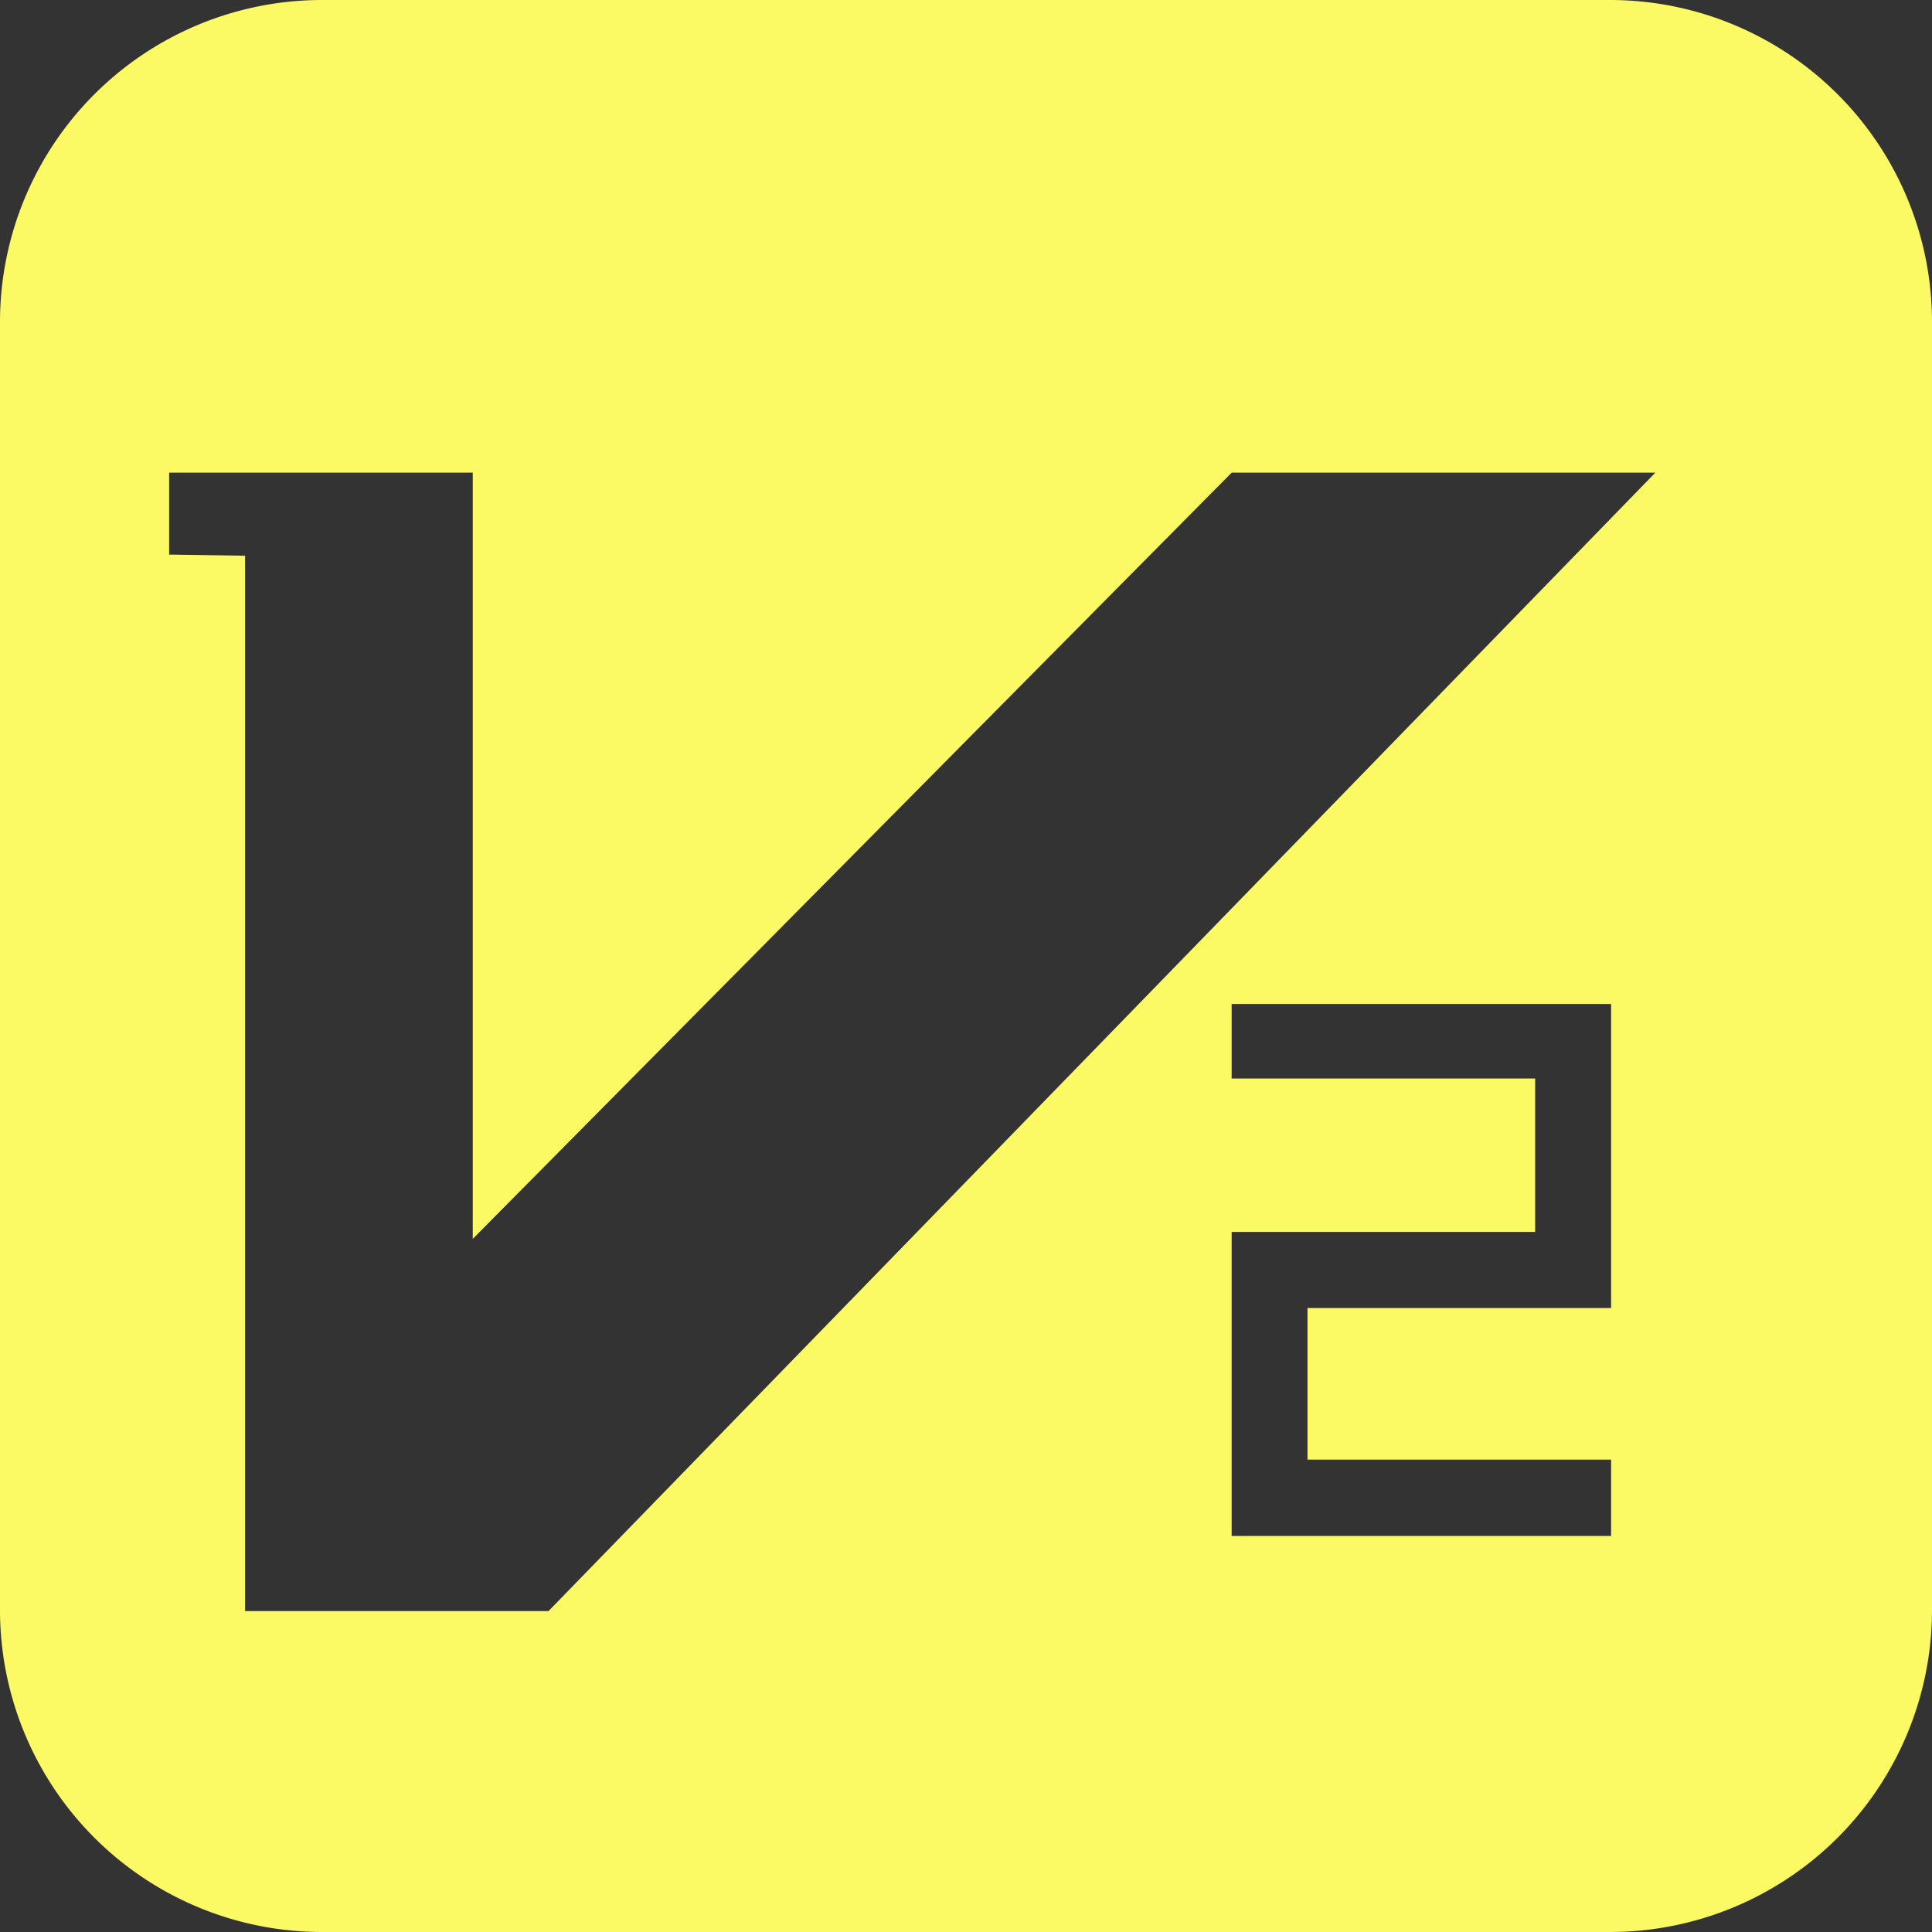 <svg id="图层_1" data-name="图层 1" xmlns="http://www.w3.org/2000/svg" viewBox="0 0 200 200"><rect x="0" y="0" width="200" height="200" fill="#333333" stroke="none"/><defs><style>.cls-1{fill:#fcfa64;}</style></defs><title>v2</title><path class="cls-1" d="M166.67,0H33.33A33.34,33.34,0,0,0,0,33.33V166.67A33.34,33.34,0,0,0,33.33,200H166.67A33.34,33.34,0,0,0,200,166.67V33.33A33.34,33.34,0,0,0,166.67,0Zm.11,111.65v23.76l-31.43,0V151.1h31.43V159L127.5,159V127.53h0v0h31.42V111.65H127.5v-7.72h39.28Zm-110,55.13H25.37V57.53l-7.86-.12V48.93H48.94v79.32L127.5,48.93h43.86Z"/></svg>